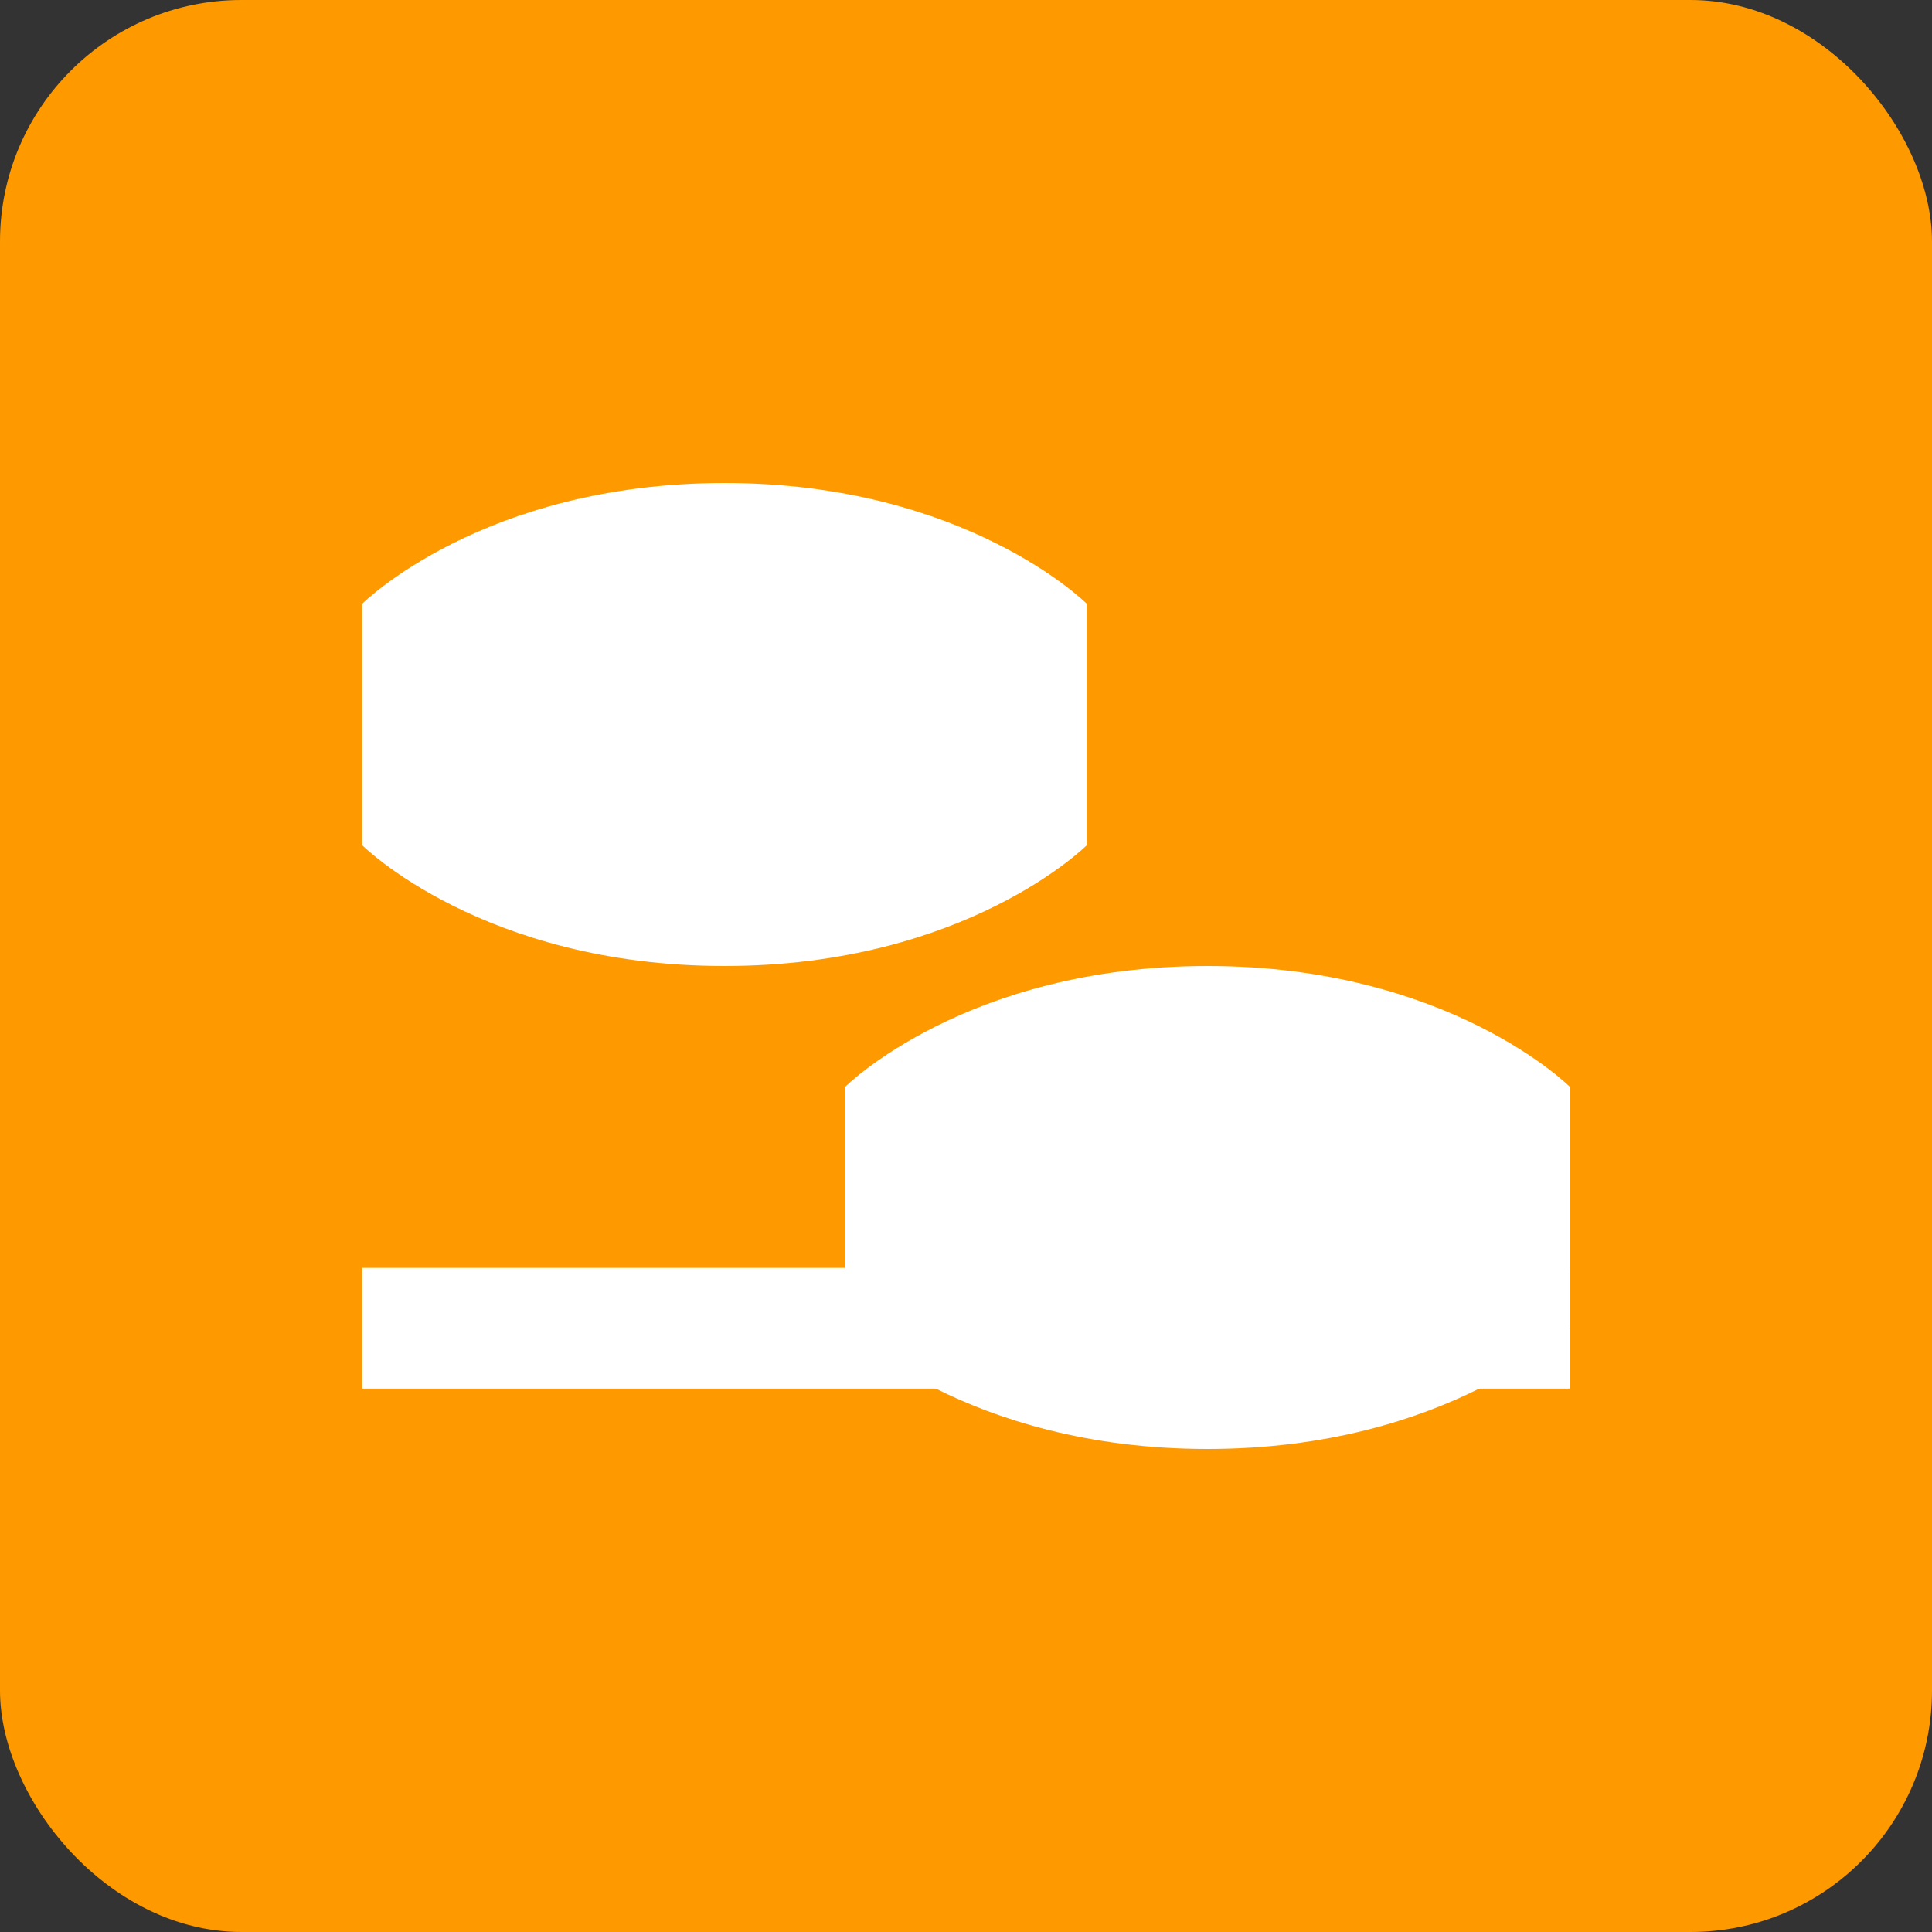 <svg width="32" height="32" viewBox="0 0 32 32" fill="none" xmlns="http://www.w3.org/2000/svg">
  <rect x="0" y="0" width="32" height="32" fill="#333333" stroke="none"/>
  <rect width="32" height="32" rx="4" fill="#FF9900"/>
  <path d="M6 10C6 10 8 8 12 8C16 8 18 10 18 10V14C18 14 16 16 12 16C8 16 6 14 6 14V10Z" fill="white"/>
  <path d="M14 18C14 18 16 16 20 16C24 16 26 18 26 18V22C26 22 24 24 20 24C16 24 14 22 14 22V18Z" fill="white"/>
  <path d="M6 22L26 22" stroke="white" stroke-width="2"/>
</svg>
